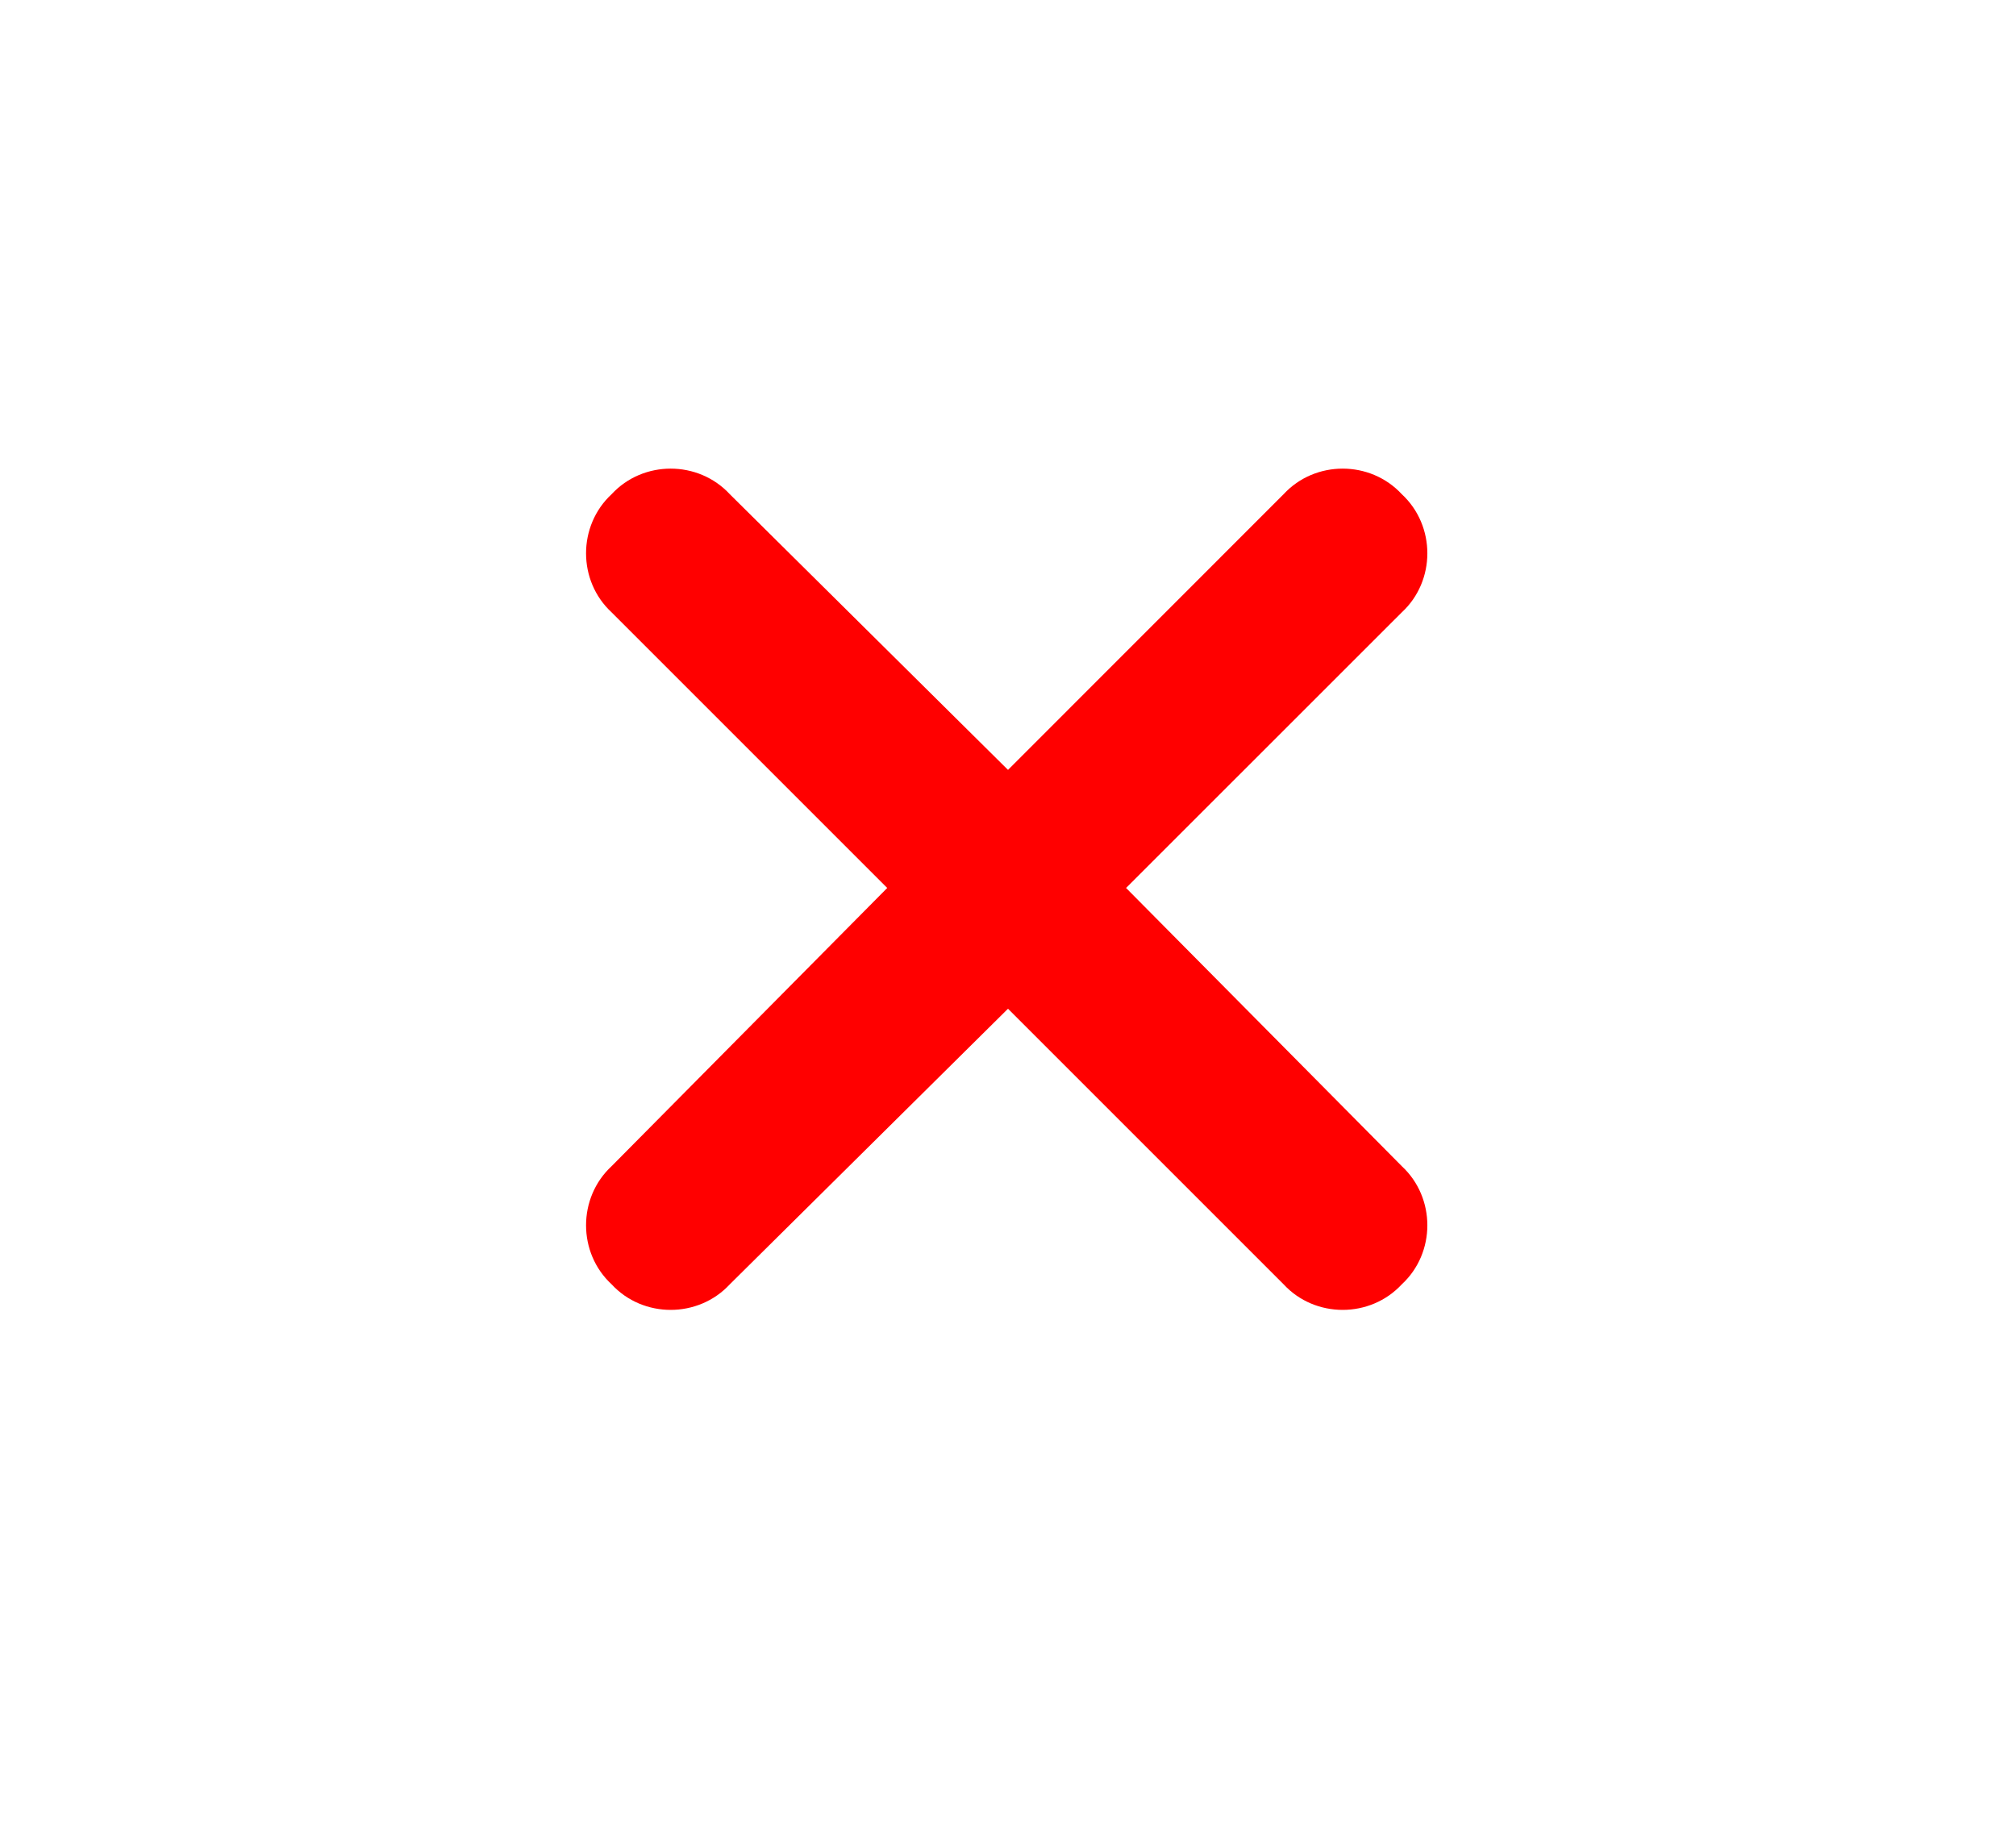 <svg width="21" height="19" viewBox="0 0 21 19" fill="none" xmlns="http://www.w3.org/2000/svg">
<path d="M14.602 6.379L11.73 9.25L14.602 12.148C14.957 12.477 14.957 13.051 14.602 13.379C14.273 13.734 13.699 13.734 13.371 13.379L10.5 10.508L7.602 13.379C7.273 13.734 6.699 13.734 6.371 13.379C6.016 13.051 6.016 12.477 6.371 12.148L9.242 9.25L6.371 6.379C6.016 6.051 6.016 5.477 6.371 5.148C6.699 4.793 7.273 4.793 7.602 5.148L10.5 8.02L13.371 5.148C13.699 4.793 14.273 4.793 14.602 5.148C14.957 5.477 14.957 6.051 14.602 6.379Z" fill="#FF0000"/>
</svg>
